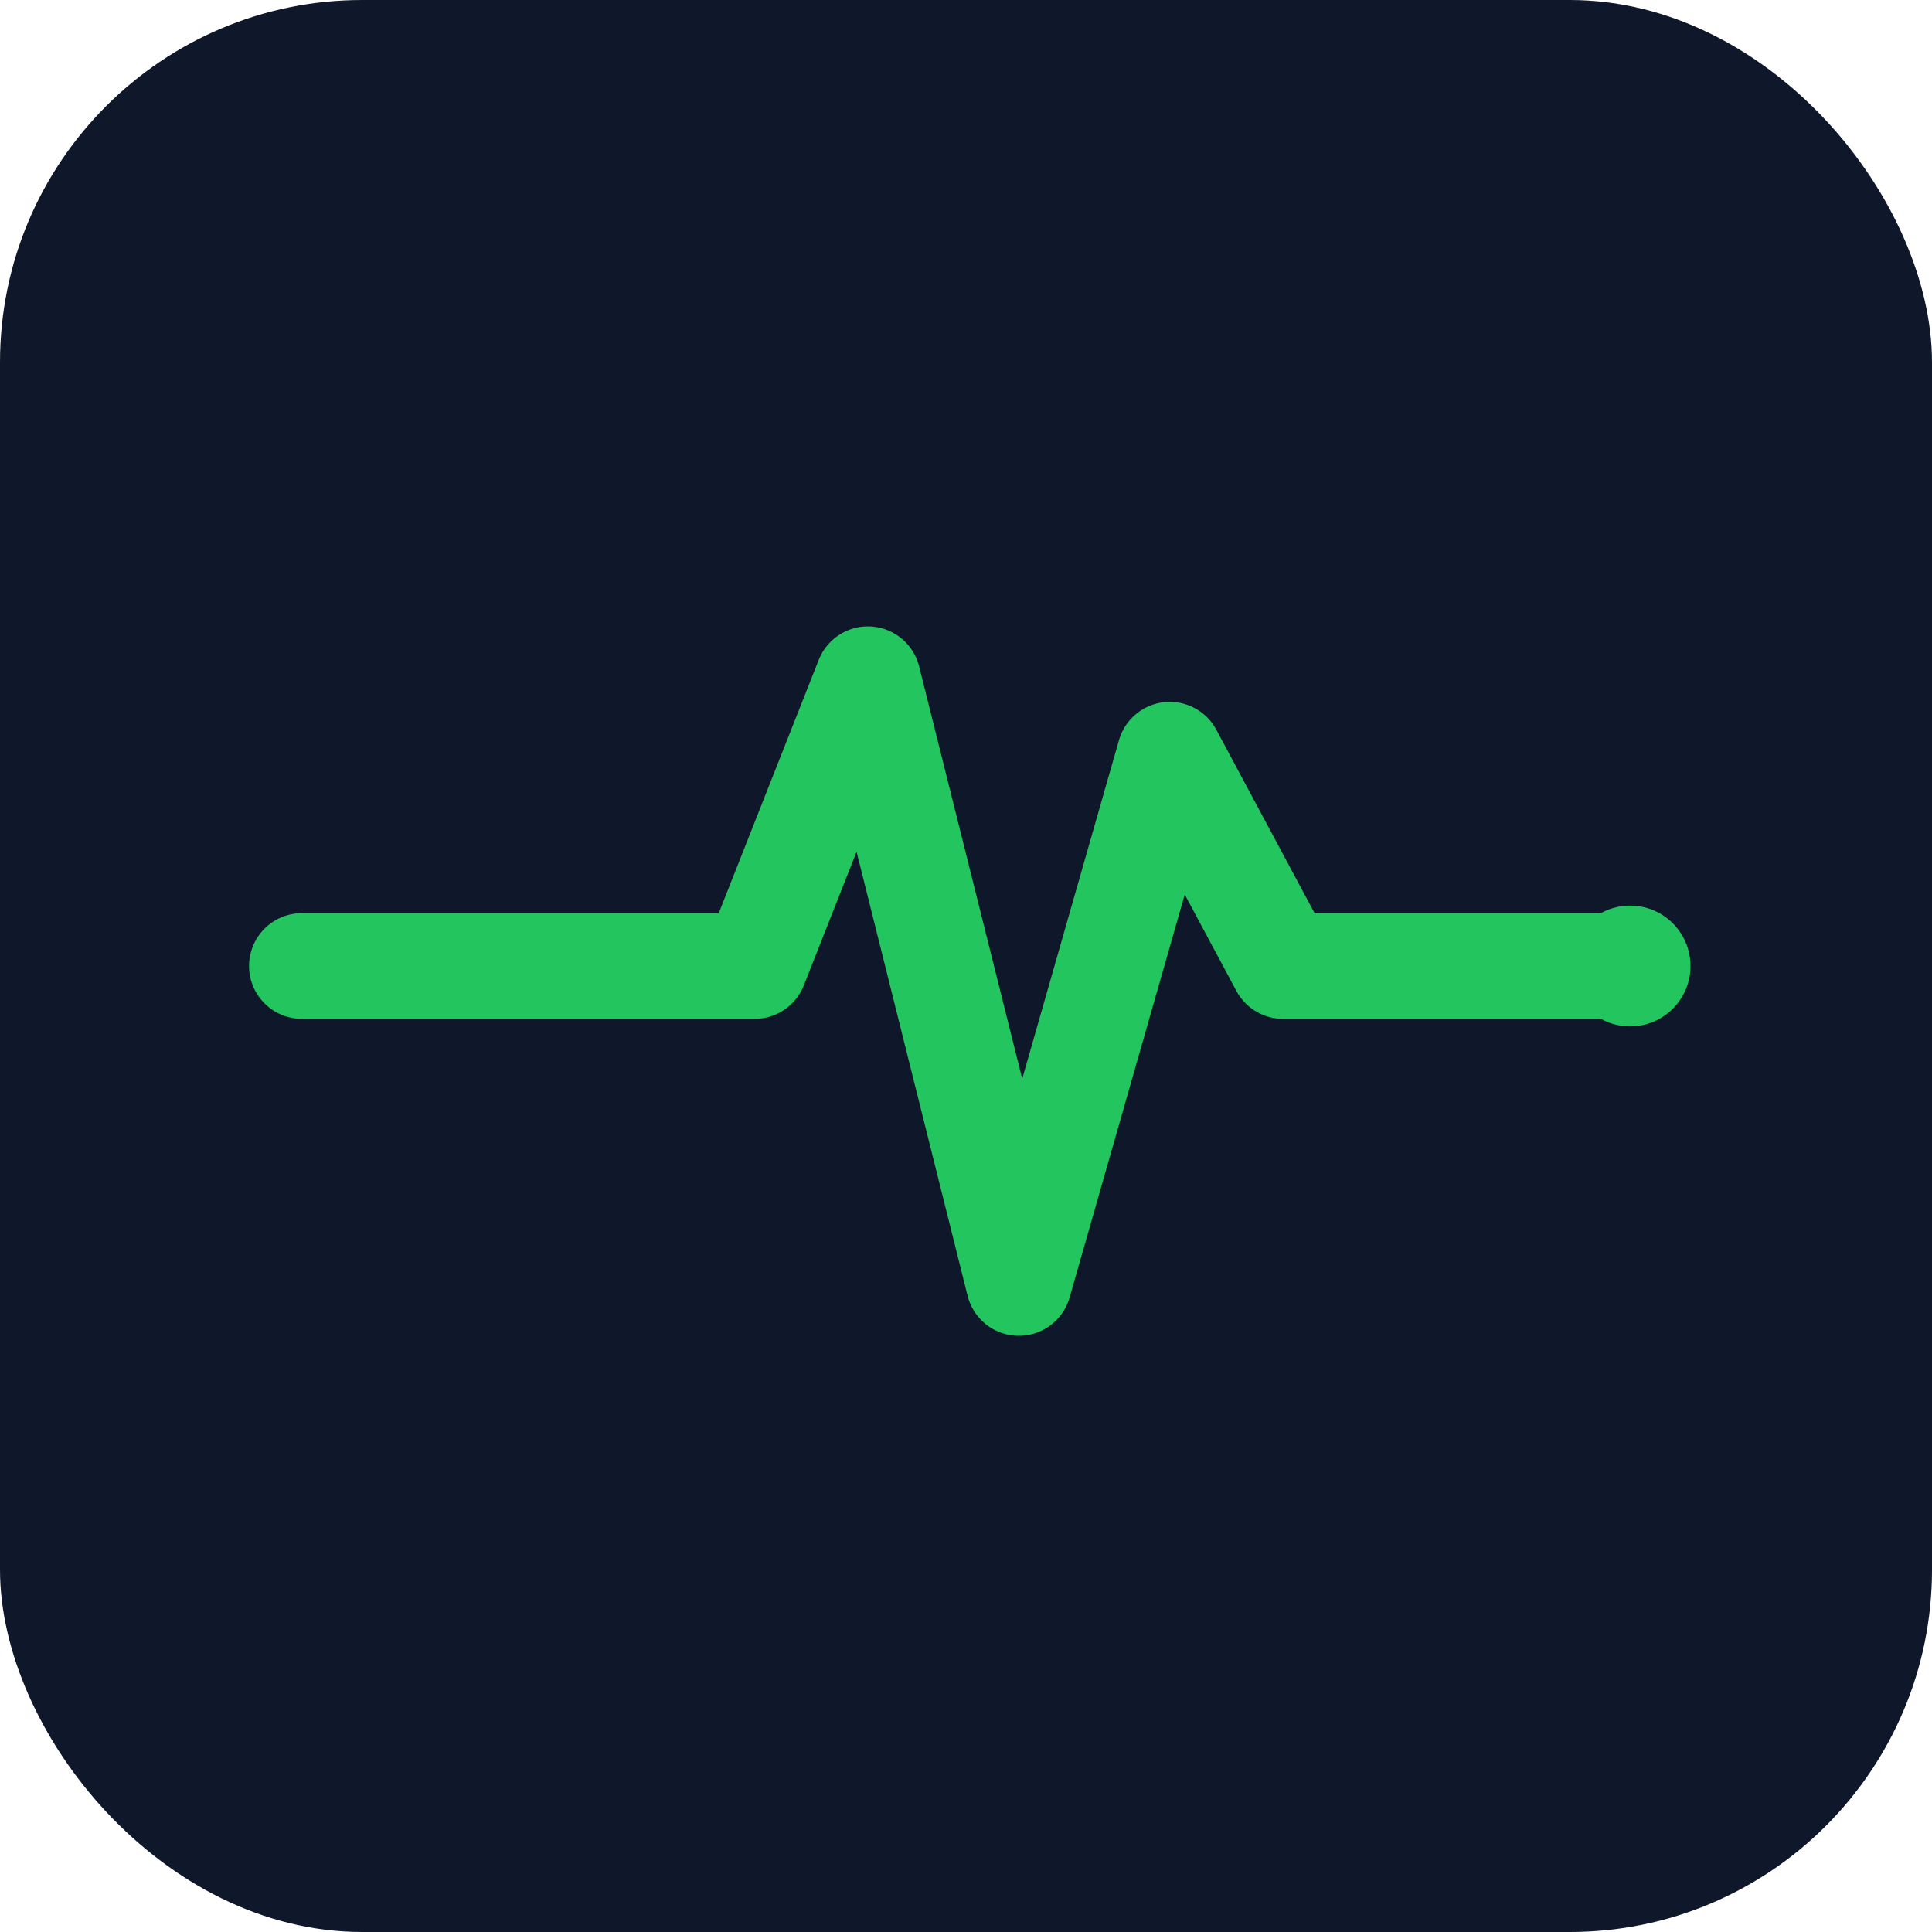 <svg xmlns="http://www.w3.org/2000/svg" viewBox="0 0 512 512">
  <rect width="512" height="512" rx="96" fill="#0f172a"/>
  <!-- Heartbeat/pulse line -->
  <path d="M80 256 L160 256 L200 256 L230 180 L270 340 L310 200 L340 256 L432 256"
        fill="none" stroke="#22c55e" stroke-width="28" stroke-linecap="round" stroke-linejoin="round"/>
  <!-- Small dot/pulse indicator -->
  <circle cx="432" cy="256" r="16" fill="#22c55e">
    <animate attributeName="opacity" values="1;0.4;1" dur="1.5s" repeatCount="indefinite"/>
  </circle>
</svg>
